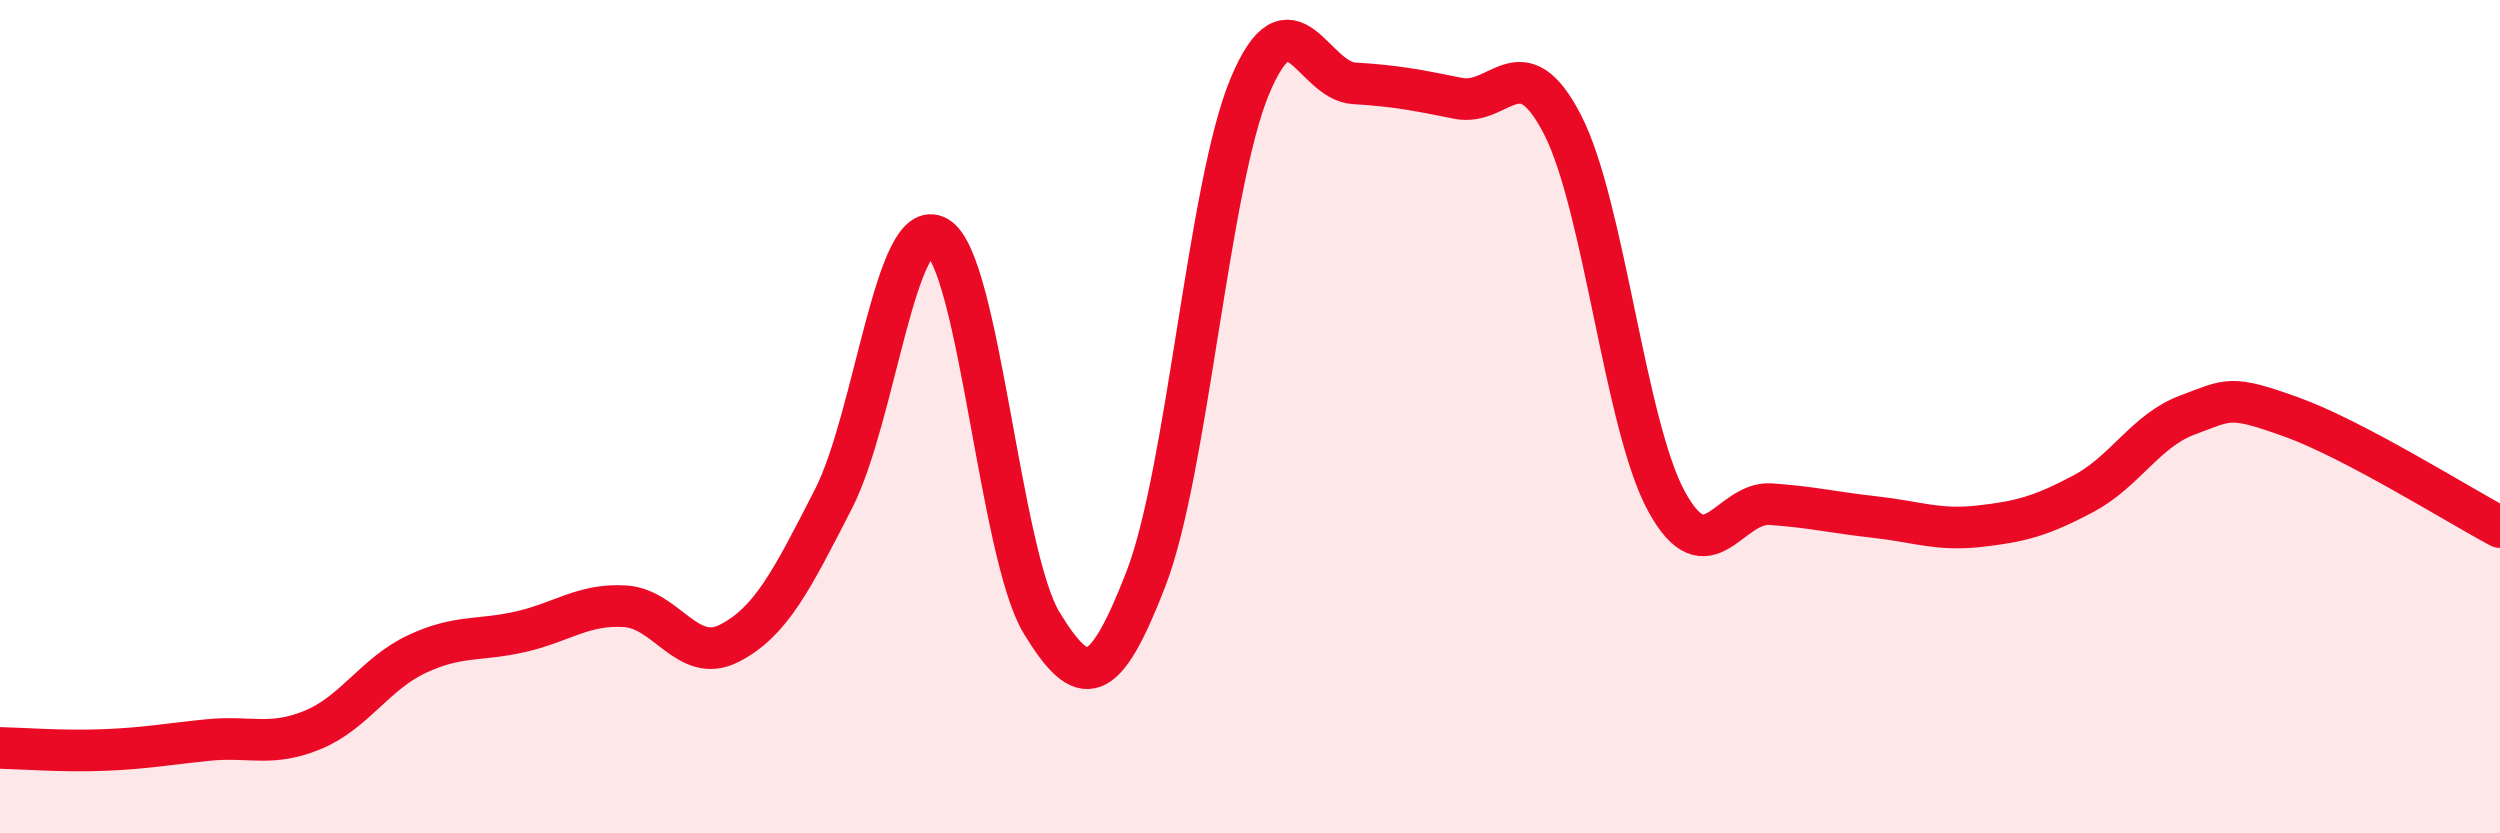 
    <svg width="60" height="20" viewBox="0 0 60 20" xmlns="http://www.w3.org/2000/svg">
      <path
        d="M 0,17.95 C 0.5,17.96 1.5,18.04 2.5,18 C 3.5,17.96 4,17.86 5,17.76 C 6,17.66 6.5,17.93 7.5,17.52 C 8.5,17.11 9,16.17 10,15.7 C 11,15.23 11.5,15.39 12.5,15.16 C 13.5,14.93 14,14.49 15,14.55 C 16,14.61 16.5,15.95 17.5,15.44 C 18.5,14.93 19,13.93 20,11.98 C 21,10.03 21.5,5.1 22.5,5.69 C 23.5,6.28 24,13.31 25,14.95 C 26,16.59 26.5,16.48 27.5,13.9 C 28.5,11.32 29,4.44 30,2.06 C 31,-0.32 31.5,1.94 32.5,2 C 33.5,2.06 34,2.16 35,2.36 C 36,2.56 36.5,1.05 37.5,2.99 C 38.5,4.93 39,10.22 40,12.04 C 41,13.86 41.5,12.03 42.5,12.1 C 43.5,12.17 44,12.3 45,12.41 C 46,12.52 46.5,12.74 47.5,12.63 C 48.5,12.52 49,12.38 50,11.85 C 51,11.32 51.5,10.33 52.5,9.96 C 53.5,9.59 53.5,9.47 55,10.01 C 56.5,10.55 59,12.12 60,12.65L60 20L0 20Z"
        fill="#EB0A25"
        opacity="0.1"
        stroke-linecap="round"
        stroke-linejoin="round"
      />
      <path
        d="M 0,17.95 C 0.5,17.96 1.5,18.04 2.5,18 C 3.5,17.96 4,17.86 5,17.76 C 6,17.66 6.5,17.93 7.5,17.52 C 8.5,17.11 9,16.17 10,15.7 C 11,15.23 11.5,15.39 12.5,15.16 C 13.5,14.93 14,14.49 15,14.55 C 16,14.61 16.5,15.95 17.5,15.44 C 18.5,14.93 19,13.93 20,11.98 C 21,10.03 21.5,5.1 22.5,5.69 C 23.5,6.28 24,13.31 25,14.95 C 26,16.59 26.5,16.48 27.5,13.9 C 28.5,11.32 29,4.44 30,2.06 C 31,-0.32 31.5,1.94 32.5,2 C 33.5,2.06 34,2.16 35,2.36 C 36,2.56 36.5,1.05 37.5,2.99 C 38.5,4.93 39,10.22 40,12.04 C 41,13.86 41.5,12.03 42.5,12.1 C 43.5,12.17 44,12.3 45,12.41 C 46,12.52 46.5,12.74 47.5,12.63 C 48.5,12.52 49,12.38 50,11.85 C 51,11.32 51.5,10.33 52.5,9.96 C 53.5,9.59 53.5,9.47 55,10.01 C 56.5,10.55 59,12.12 60,12.65"
        stroke="#EB0A25"
        stroke-width="1"
        fill="none"
        stroke-linecap="round"
        stroke-linejoin="round"
      />
    </svg>
  